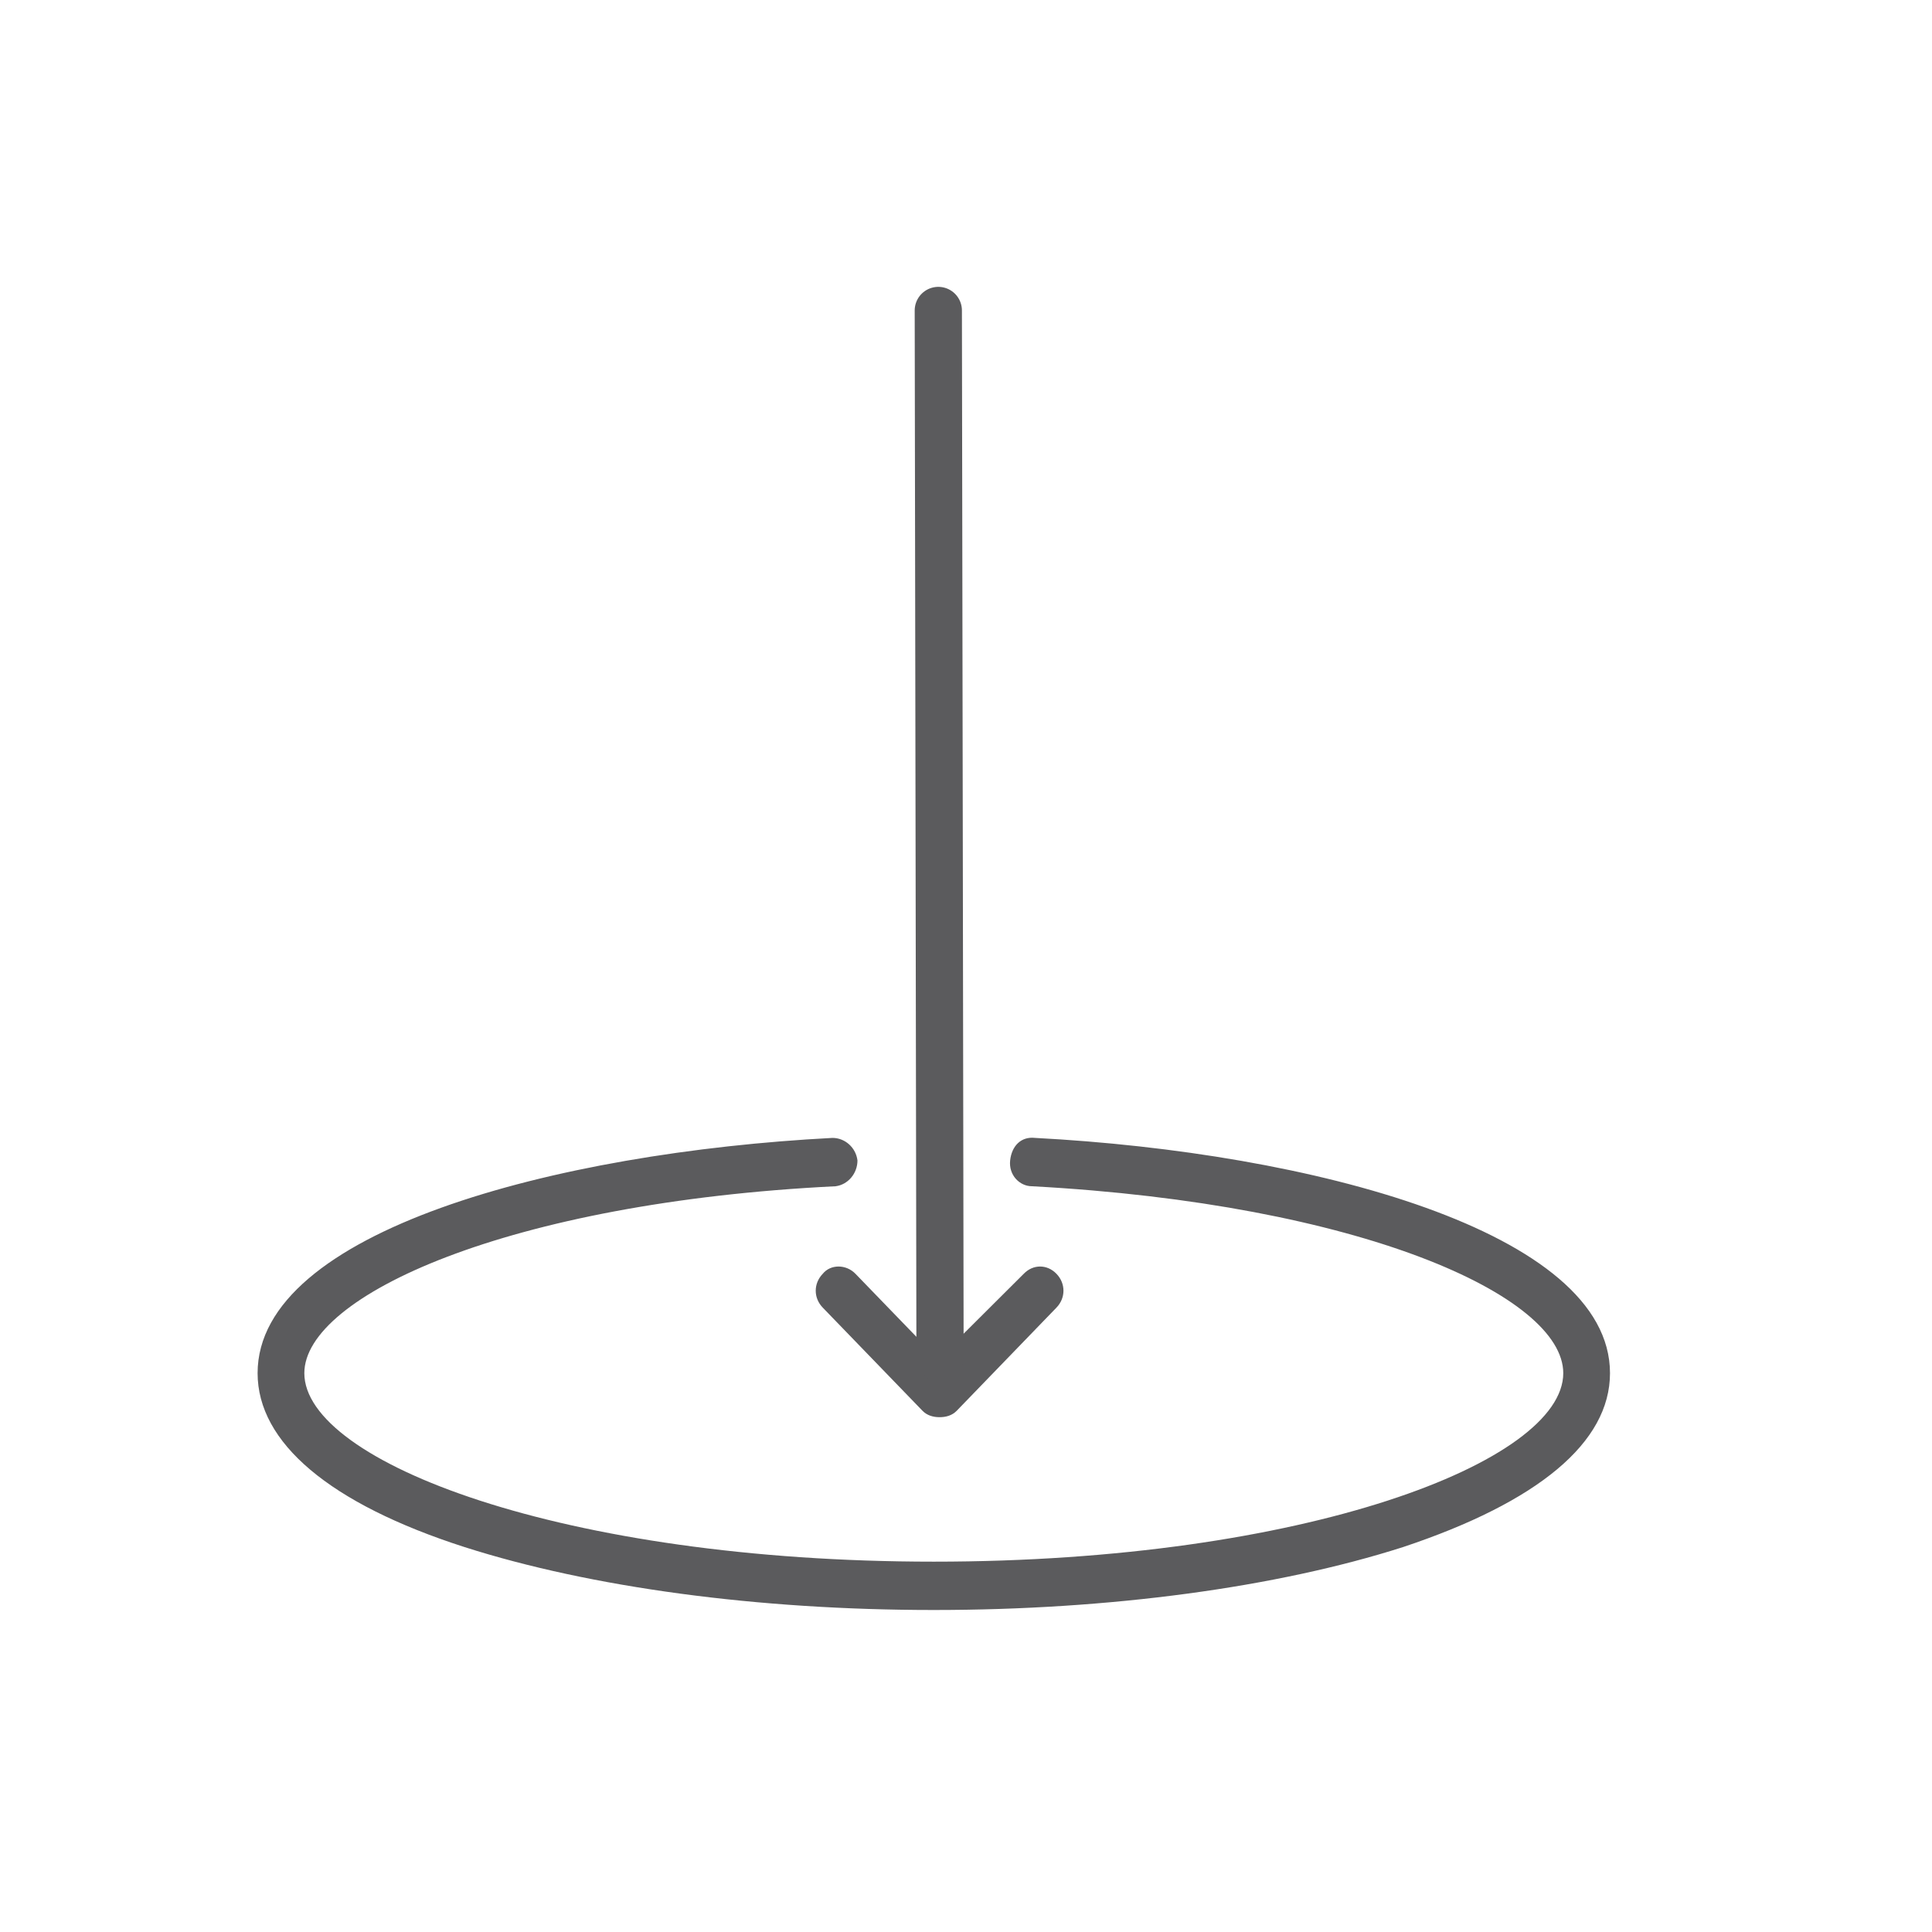 <svg xmlns="http://www.w3.org/2000/svg" width="90" height="90" viewBox="0 0 90 90">
  <g fill="none" fill-rule="evenodd">
    <rect width="90" height="90"/>
    <g transform="translate(12 14)">
      <path fill="#5B5B5D" fill-rule="nonzero" d="M63,49.967 C63,53.194 59.661,55.971 53.347,58.073 C47.468,59.949 39.702,61 31.5,61 C23.298,61 15.532,59.949 9.653,58.073 C3.339,56.046 0,53.194 0,49.967 C0,43.361 13.863,39.684 26.782,39.008 C27.363,39.008 27.871,39.458 27.944,40.059 C27.944,40.659 27.508,41.185 26.927,41.26 C11.685,42.01 2.177,46.364 2.177,49.967 C2.177,54.095 14.226,58.748 31.5,58.748 C48.774,58.748 60.823,54.095 60.823,49.967 C60.823,46.364 51.387,42.086 36.073,41.26 C35.492,41.26 34.984,40.734 35.056,40.059 C35.129,39.383 35.565,38.933 36.218,39.008 C49.065,39.684 63,43.361 63,49.967 Z M26.327,45.338 C25.891,45.788 25.891,46.464 26.327,46.914 L30.972,51.718 C31.19,51.943 31.48,52.018 31.77,52.018 C32.06,52.018 32.351,51.943 32.569,51.718 L37.214,46.914 C37.649,46.464 37.649,45.788 37.214,45.338 C36.778,44.887 36.125,44.887 35.69,45.338 L31.698,49.316 L27.851,45.338 C27.415,44.887 26.69,44.887 26.327,45.338 Z"/>
      <line x1="31.79" x2="31.71" y1="49.29" y2=".463" stroke="#5B5B5D" stroke-linecap="round" stroke-width="2.2"/>
    </g>
  </g>
</svg>
